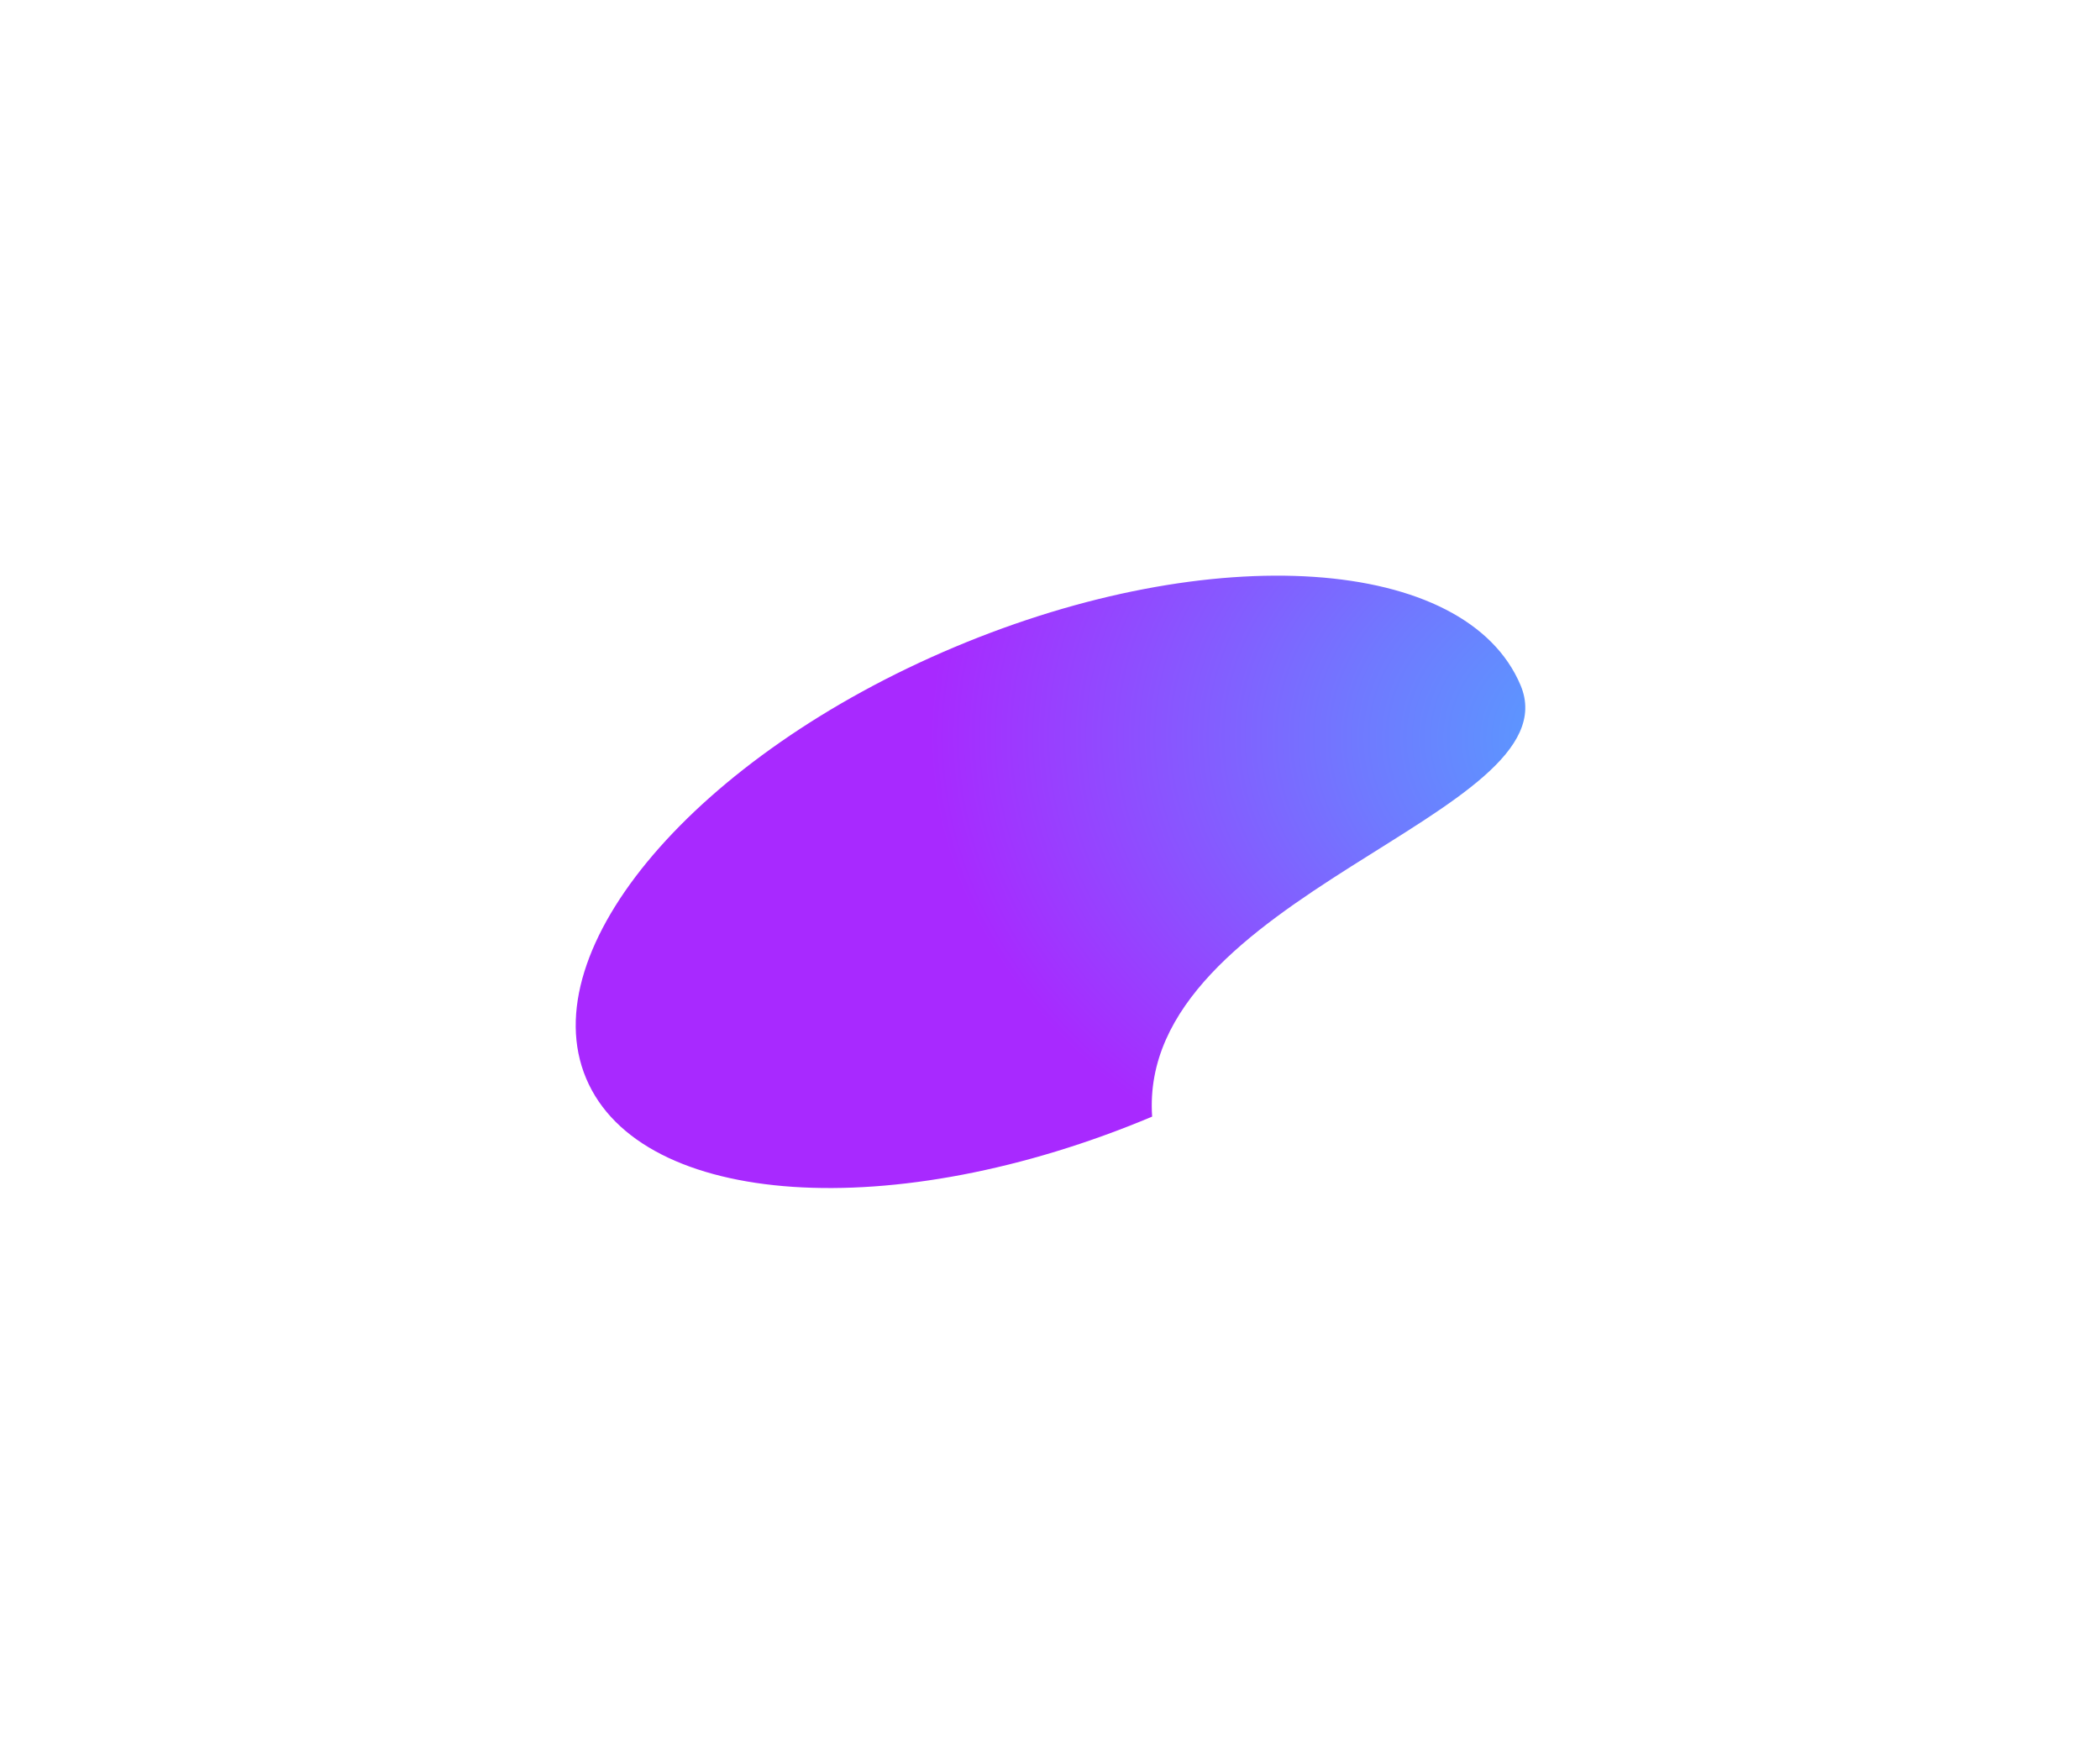 <?xml version="1.0" encoding="UTF-8"?> <svg xmlns="http://www.w3.org/2000/svg" width="1827" height="1534" viewBox="0 0 1827 1534" fill="none"> <g filter="url(#filter0_f_413_6)"> <path d="M1322.91 596.268C1370.37 709.083 989.165 778.684 1002.36 971.551C777.867 1066 557.402 1051.11 509.939 938.296C462.476 825.482 605.989 657.462 830.484 563.014C1054.98 468.565 1275.44 483.454 1322.91 596.268Z" fill="url(#paint0_radial_413_6)"></path> </g> <defs> <filter id="filter0_f_413_6" x="0.869" y="0.872" width="1826.13" height="1532.82" filterUnits="userSpaceOnUse" color-interpolation-filters="sRGB"> <feFlood flood-opacity="0" result="BackgroundImageFix"></feFlood> <feBlend mode="normal" in="SourceGraphic" in2="BackgroundImageFix" result="shape"></feBlend> <feGaussianBlur stdDeviation="250" result="effect1_foregroundBlur_413_6"></feGaussianBlur> </filter> <radialGradient id="paint0_radial_413_6" cx="0" cy="0" r="1" gradientUnits="userSpaceOnUse" gradientTransform="translate(1423.48 645.778) rotate(-179.034) scale(759.388 555.835)"> <stop stop-color="#50A7FF"></stop> <stop offset="0.323" stop-color="#7079FF"></stop> <stop offset="0.809" stop-color="#A829FF"></stop> </radialGradient> </defs> </svg> 